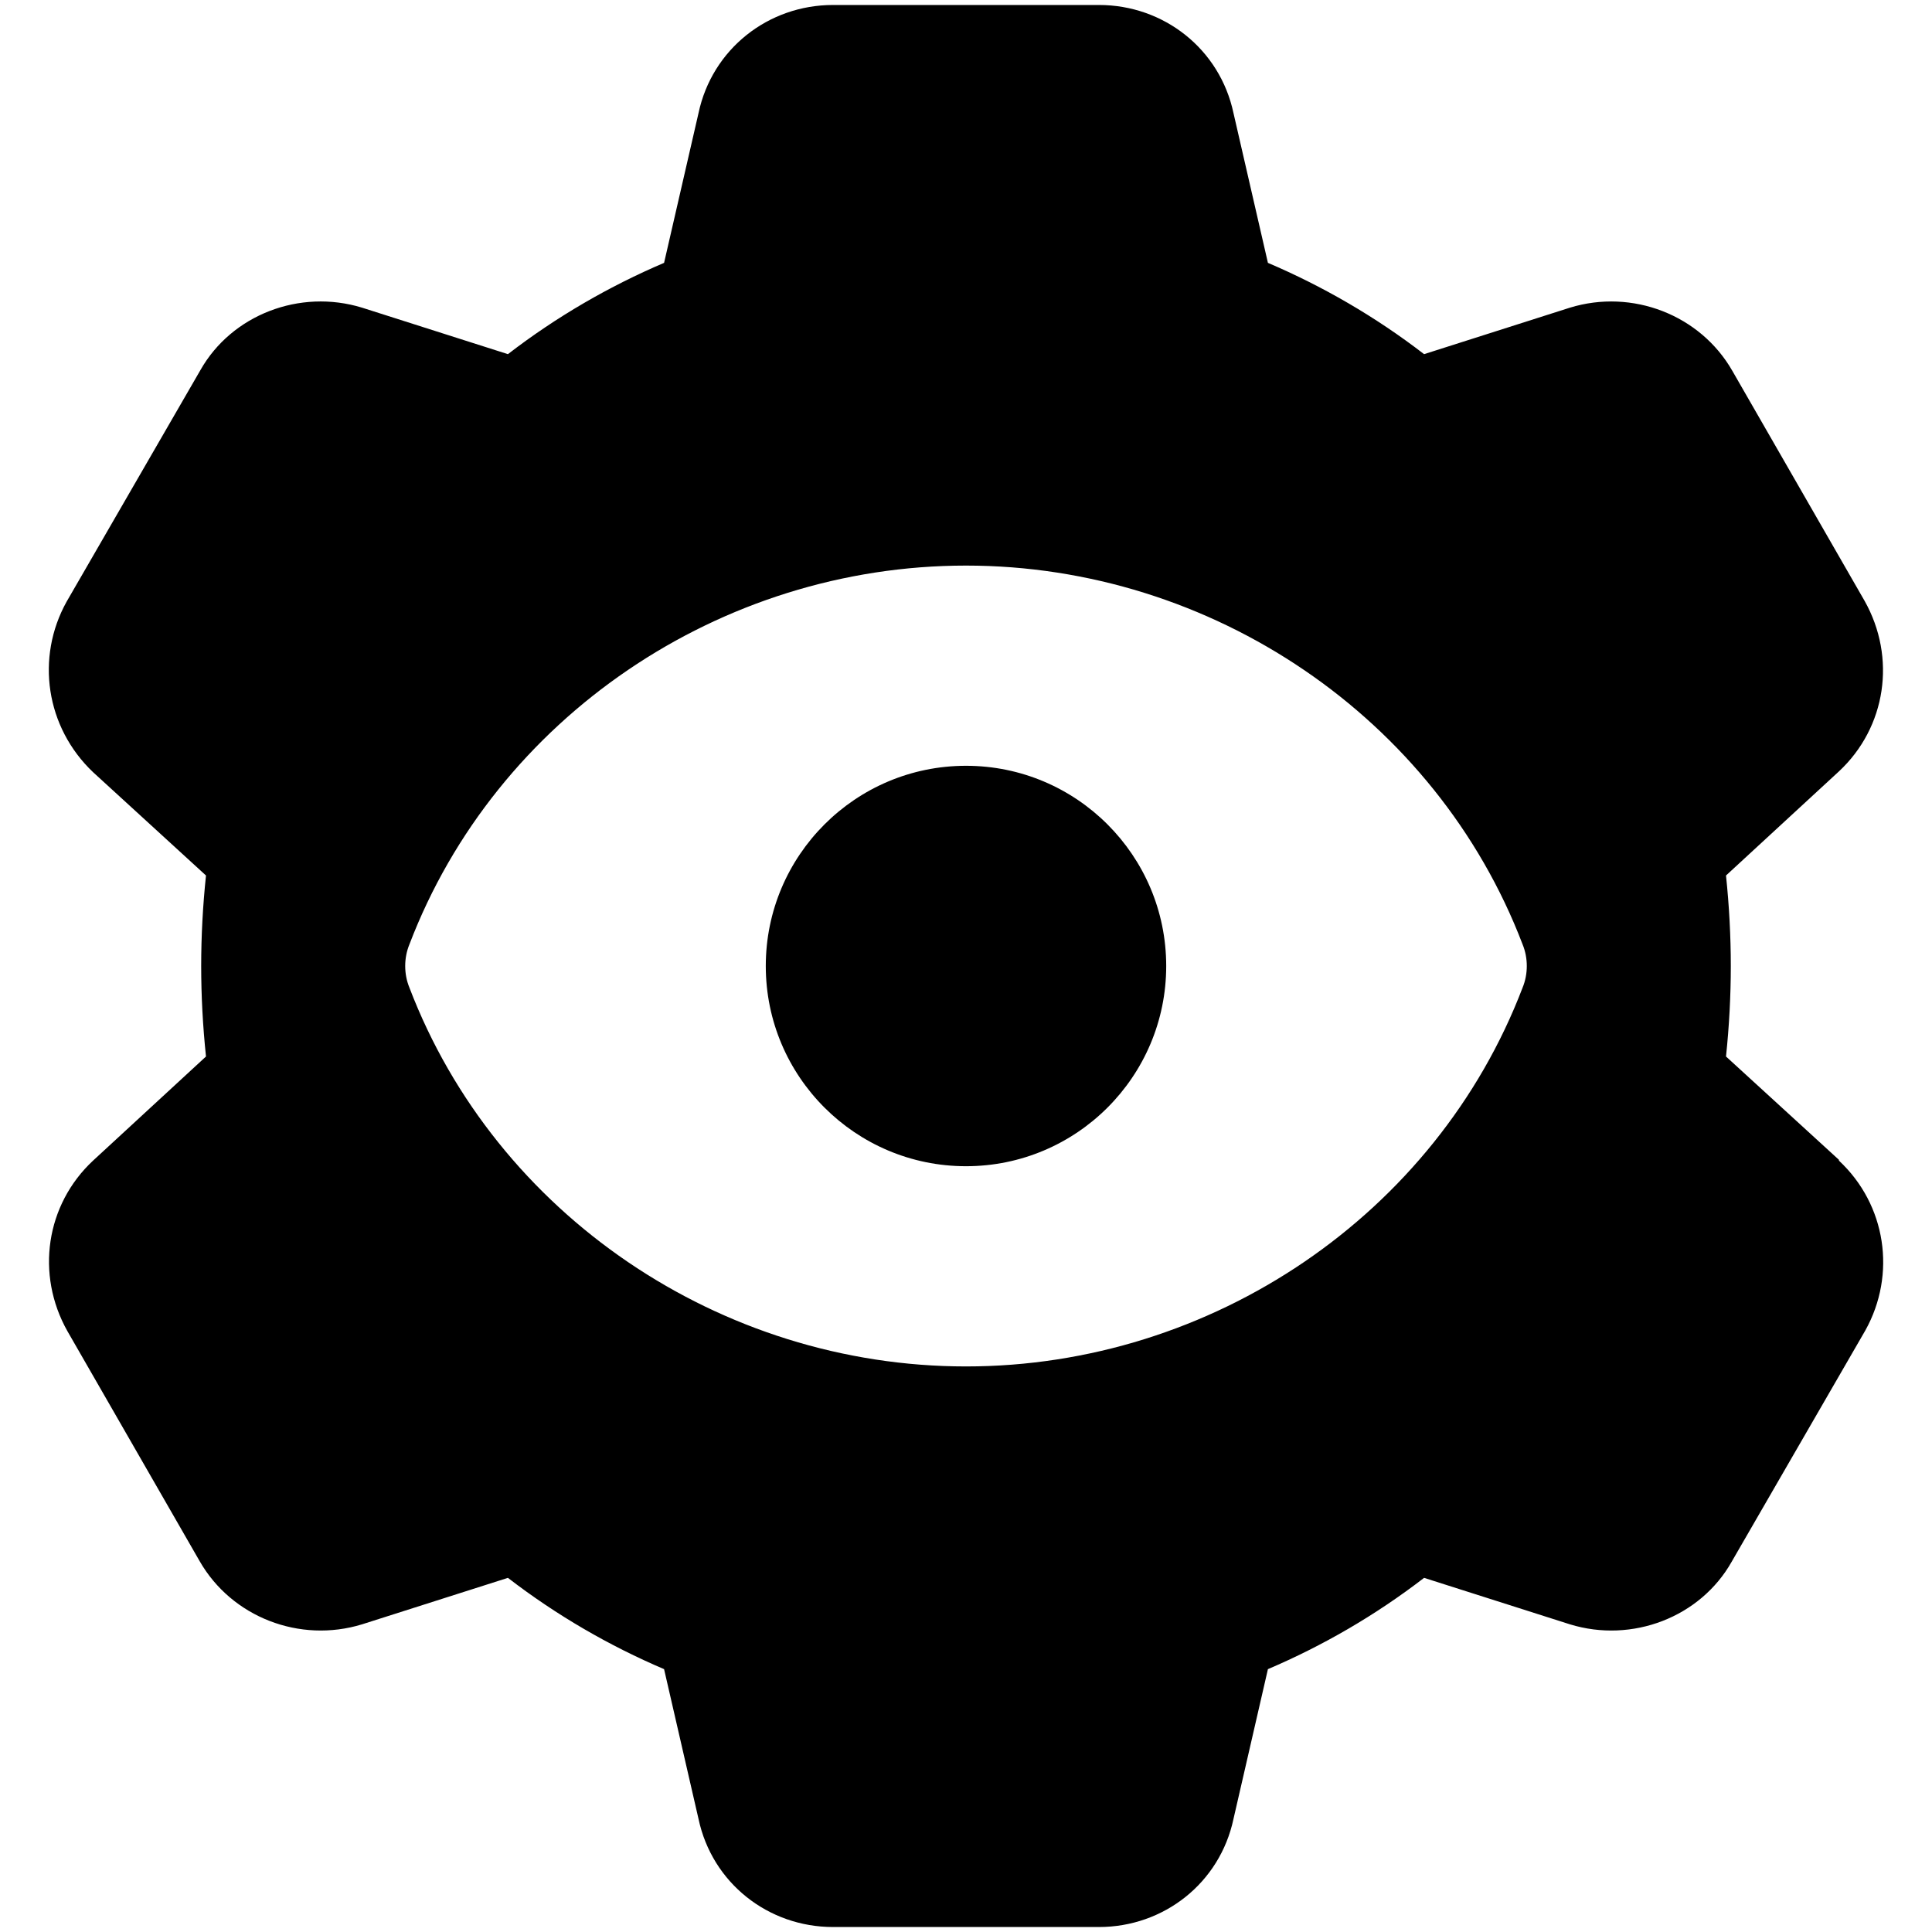 <svg id="bold" enable-background="new 41.64 164.945 512 512" height="512" viewBox="41.64 164.945 512 512" width="512" xmlns="http://www.w3.org/2000/svg"><g><path d="m528.976 472.518v-.212l-29.927-27.378c.849-8.065 1.273-16.13 1.273-23.983 0-7.852-.425-15.917-1.273-23.982l29.927-27.591c12.521-11.672 15.279-30.137 6.79-45.206l-35.019-60.911c-8.488-14.856-26.529-21.859-43.083-16.767l-38.627 12.311c-12.946-9.976-26.953-18.04-41.386-24.195l-9.125-39.688c-3.608-16.979-18.466-28.651-35.655-28.651h-70.461c-17.191 0-32.047 11.673-35.656 28.651l-9.126 39.688c-14.432 6.155-28.439 14.22-41.385 24.195l-38.627-12.311c-16.554-5.093-34.594 1.91-42.871 16.554l-35.443 61.336c-8.277 14.856-5.518 33.321 7.003 45.206l29.925 27.379c-.849 8.064-1.273 16.13-1.273 23.982 0 7.854.425 15.918 1.273 23.983l-29.925 27.59c-12.521 11.673-15.281 30.137-6.792 45.206l35.019 60.911c8.489 14.855 26.529 21.86 43.083 16.766l38.627-12.309c12.946 9.975 26.953 18.04 41.385 24.194l9.126 39.688c3.608 16.979 18.464 28.651 35.656 28.651h70.462c17.189 0 32.047-11.672 35.655-28.651l9.125-39.688c14.433-6.154 28.44-14.22 41.386-24.194l38.627 12.309c16.554 5.095 34.595-1.91 42.87-16.554l35.443-61.336c8.278-14.856 5.52-33.32-7.001-44.993zm-83.834-45.842c-22.921 60.063-82.346 100.387-147.502 100.387s-124.582-40.324-147.502-100.387c-1.486-3.608-1.486-7.853 0-11.461 22.921-60.062 82.347-100.386 147.502-100.386 65.156 0 124.581 40.324 147.502 100.386 1.486 3.608 1.486 7.852 0 11.461zm-147.502-58.79c-29.288 0-53.059 23.771-53.059 53.059s23.771 53.059 53.059 53.059 53.058-23.771 53.058-53.059-23.77-53.059-53.058-53.059z"/></g></svg>